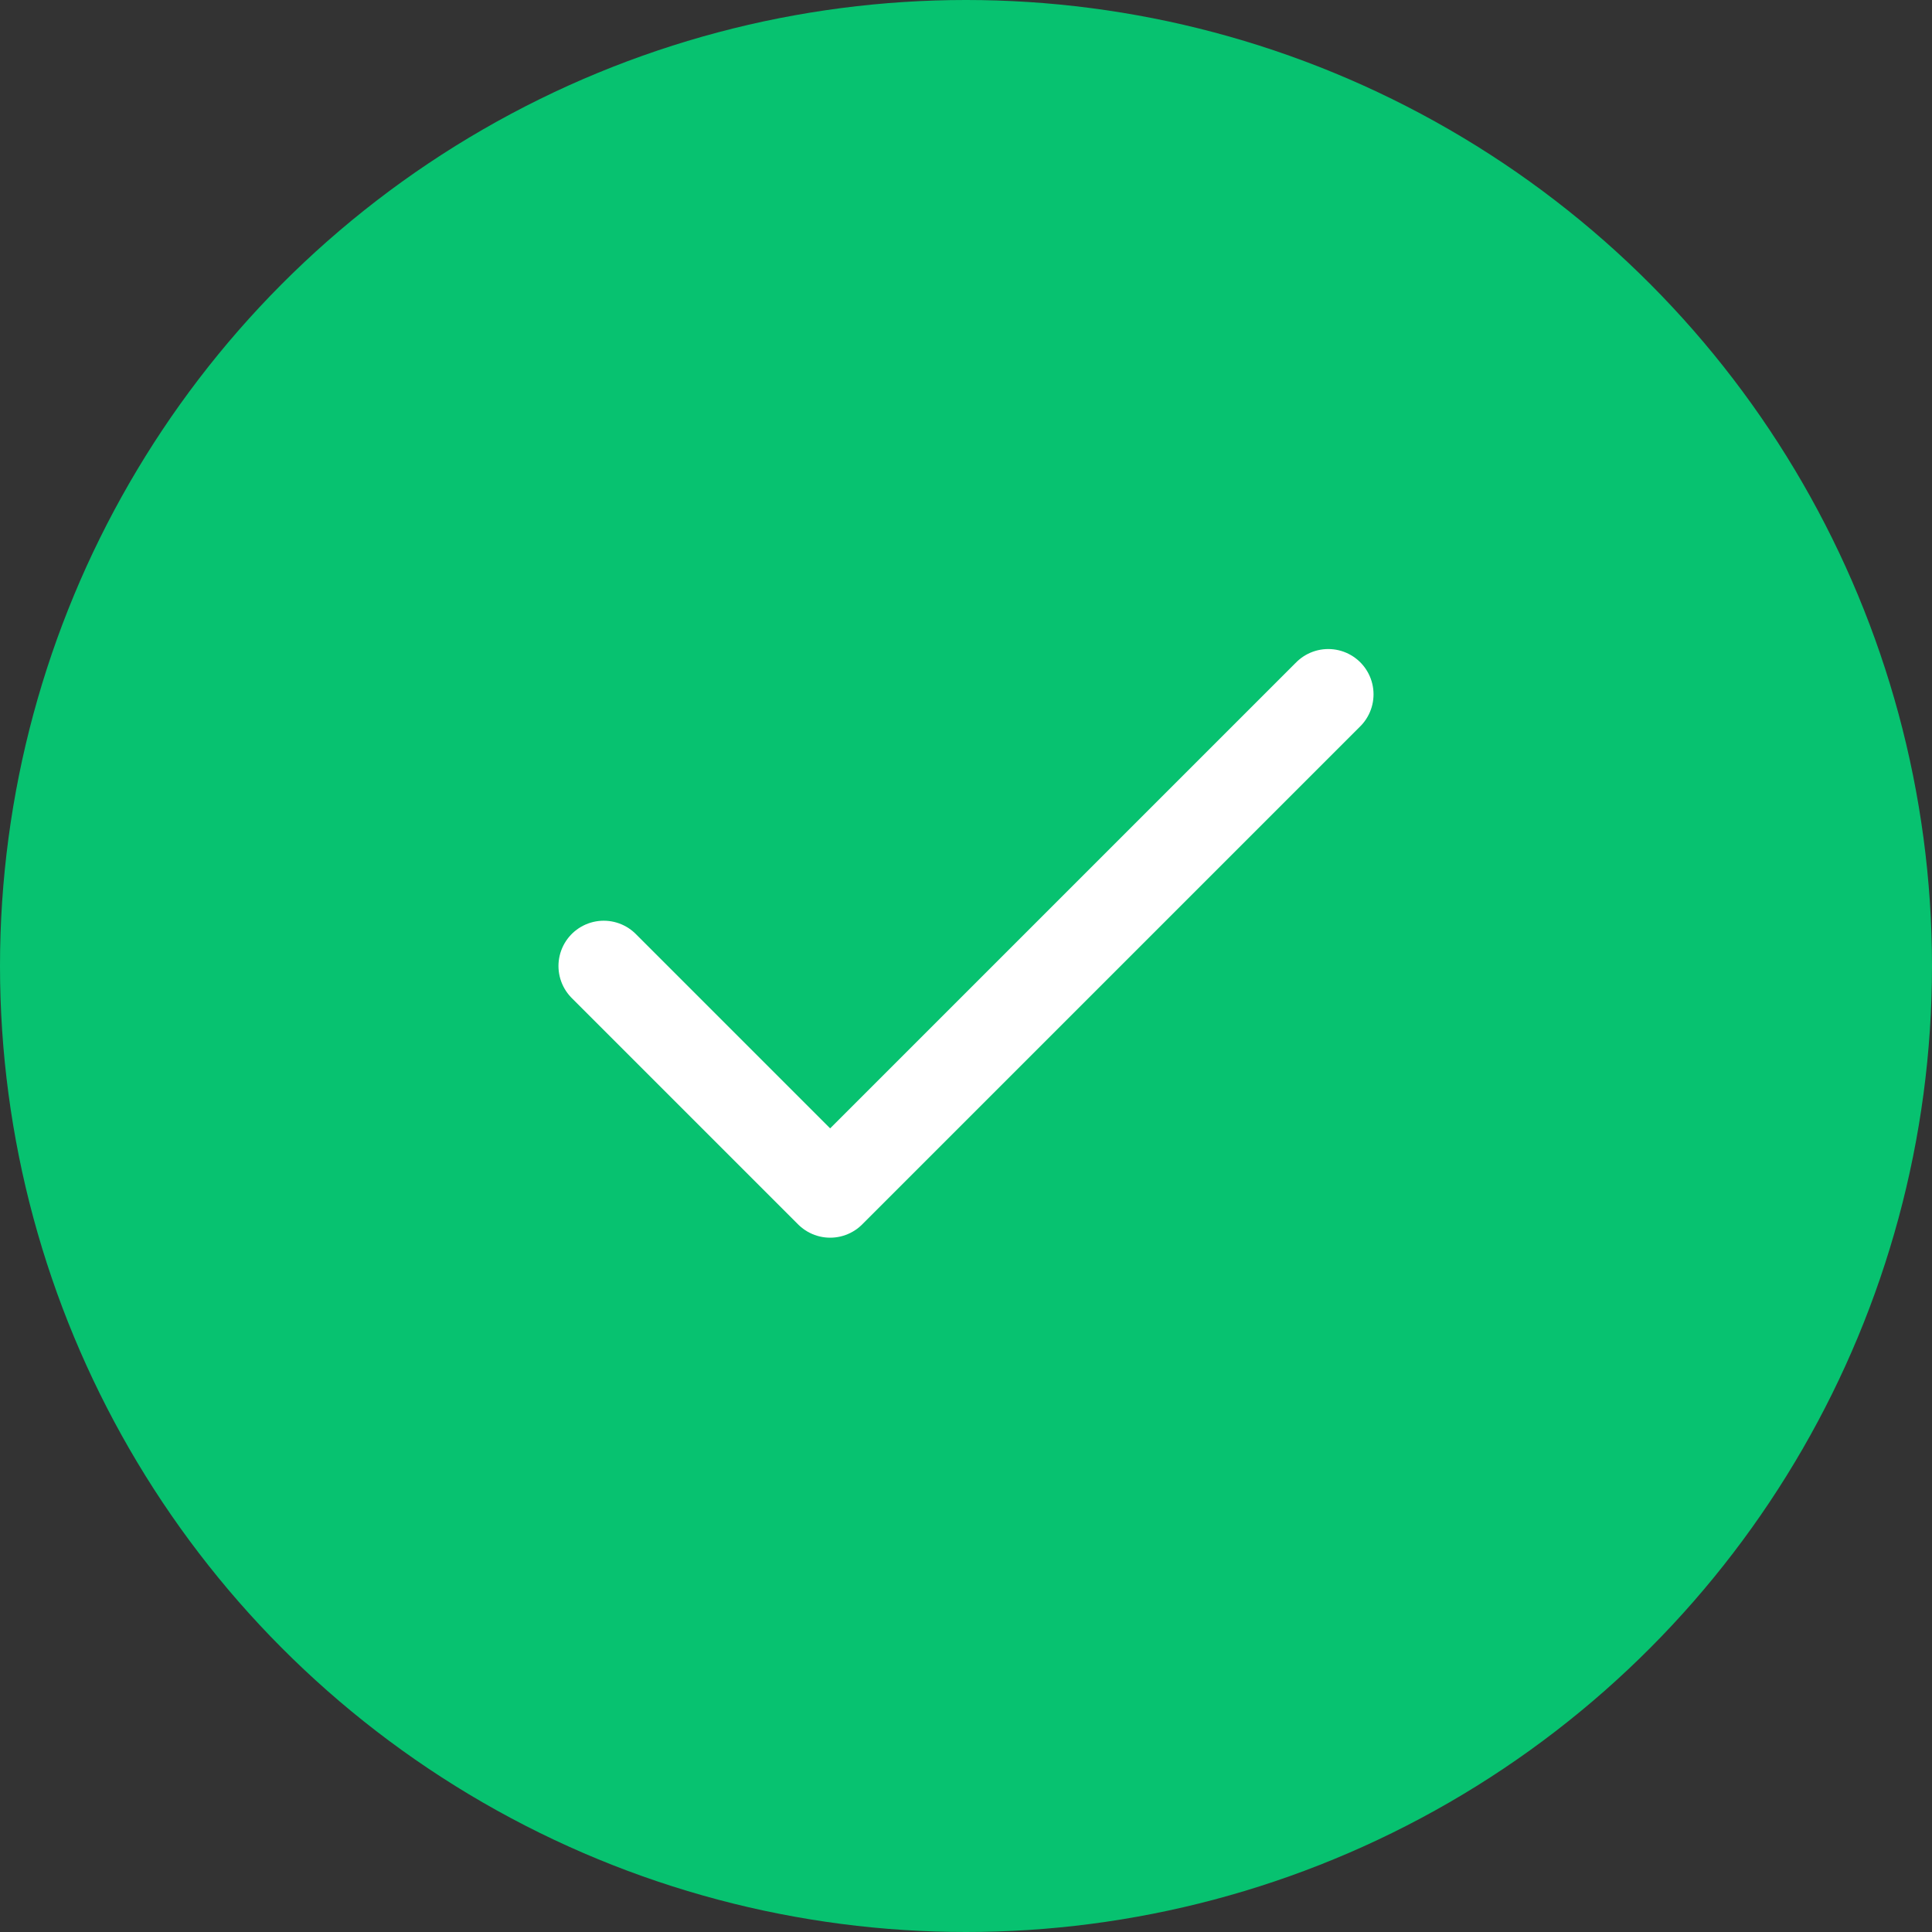 <svg width="64" height="64" viewBox="0 0 64 64" fill="none" xmlns="http://www.w3.org/2000/svg">
<rect x="0" y="0" width="64" height="64" fill="#333333" stroke="none"/>
<circle cx="32" cy="32" r="32" fill="#07C270"/>
<path d="M44 23L27.5 39.5L20 32" stroke="white" stroke-width="3" stroke-linecap="round" stroke-linejoin="round"/>
</svg>
